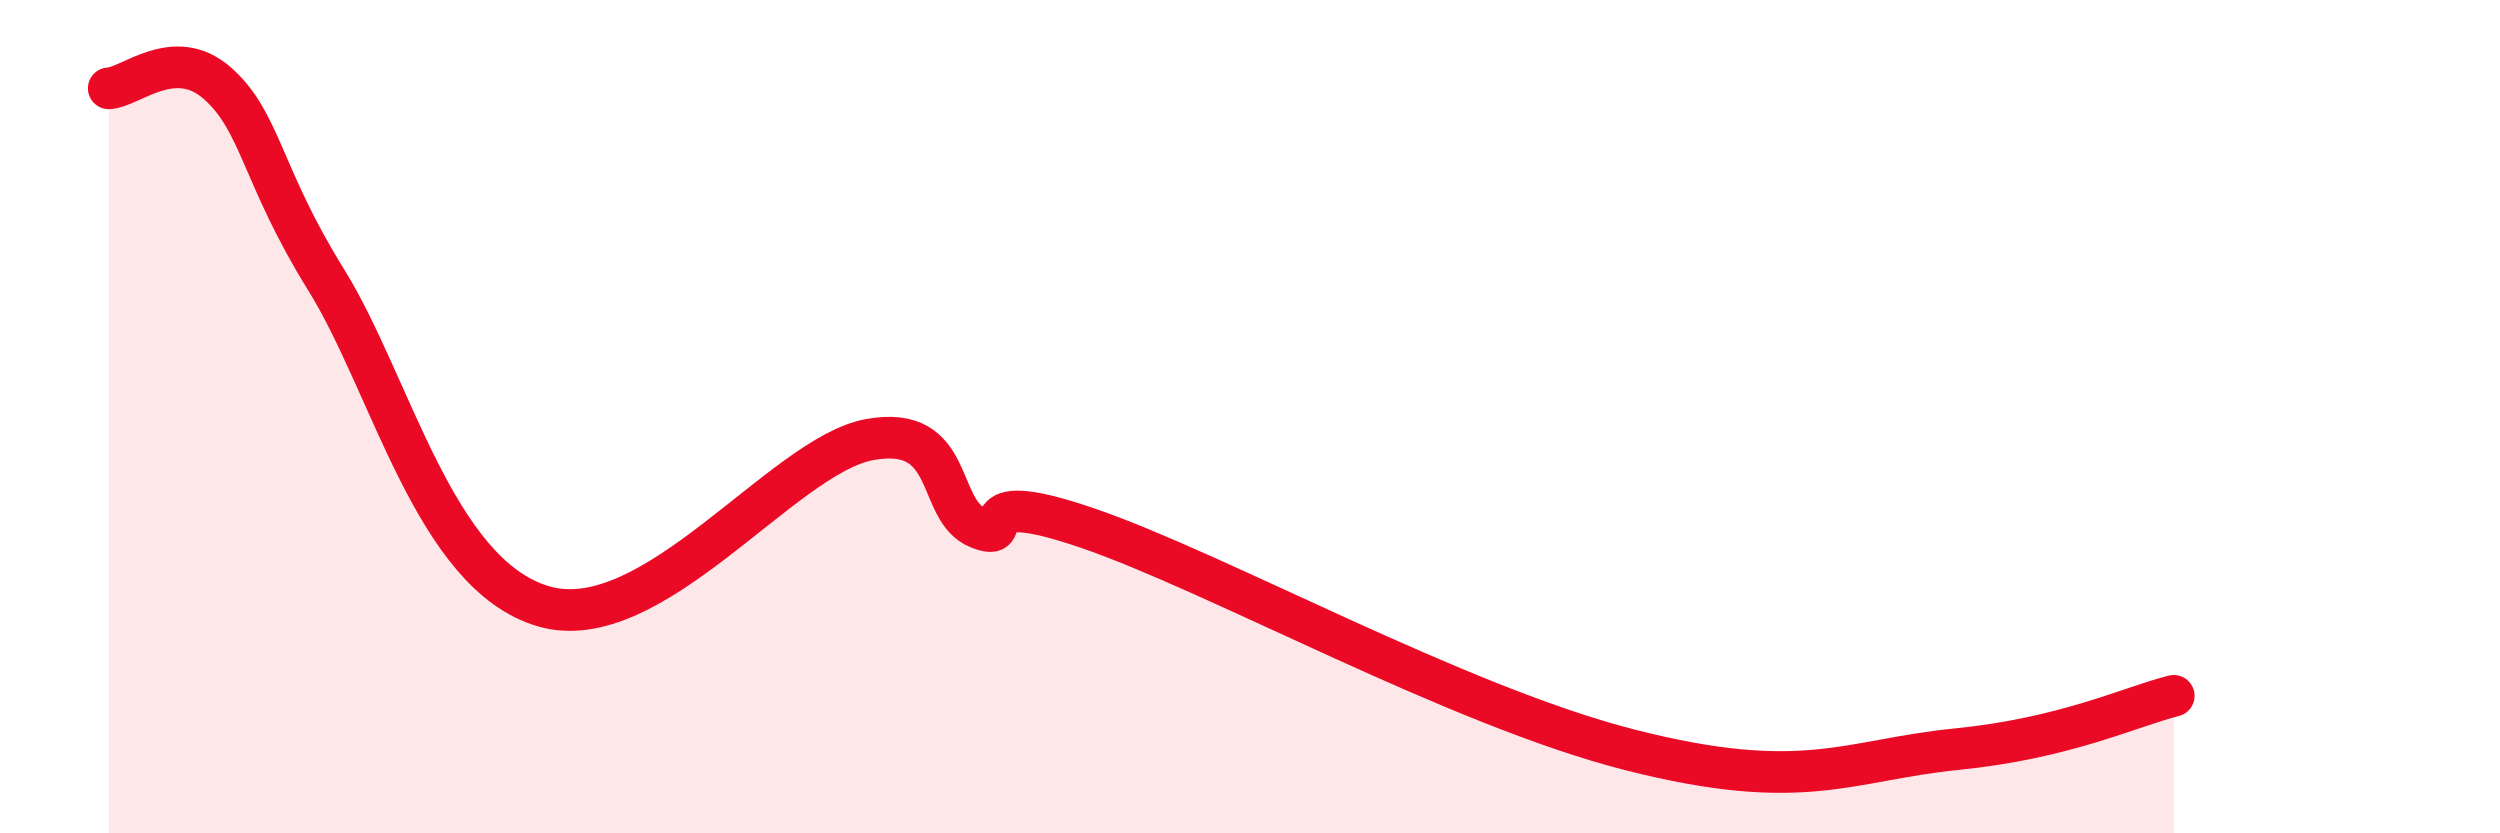 
    <svg width="60" height="20" viewBox="0 0 60 20" xmlns="http://www.w3.org/2000/svg">
      <path
        d="M 2.61,2.12 C 3.13,2.1 4.18,1.08 5.22,2 C 6.26,2.92 6.27,4.21 7.83,6.72 C 9.39,9.23 10.43,13.78 13.04,14.55 C 15.65,15.32 18.78,10.93 20.87,10.55 C 22.96,10.17 22.44,12.25 23.48,12.67 C 24.52,13.09 22.96,11.6 26.09,12.67 C 29.22,13.74 34.96,16.94 39.13,18 C 43.3,19.06 44.35,18.24 46.96,17.98 C 49.57,17.72 51.13,16.96 52.17,16.7L52.17 20L2.61 20Z"
        fill="#EB0A25"
        opacity="0.1"
        stroke-linecap="round"
        stroke-linejoin="round"
      />
      <path
        d="M 2.61,2.12 C 3.13,2.1 4.18,1.08 5.22,2 C 6.26,2.92 6.27,4.21 7.83,6.72 C 9.39,9.23 10.43,13.78 13.04,14.55 C 15.65,15.32 18.78,10.93 20.87,10.55 C 22.96,10.17 22.44,12.25 23.48,12.67 C 24.52,13.09 22.96,11.6 26.09,12.67 C 29.22,13.74 34.96,16.94 39.13,18 C 43.3,19.06 44.35,18.24 46.96,17.98 C 49.57,17.72 51.13,16.96 52.17,16.7"
        stroke="#EB0A25"
        stroke-width="1"
        fill="none"
        stroke-linecap="round"
        stroke-linejoin="round"
      />
    </svg>
  